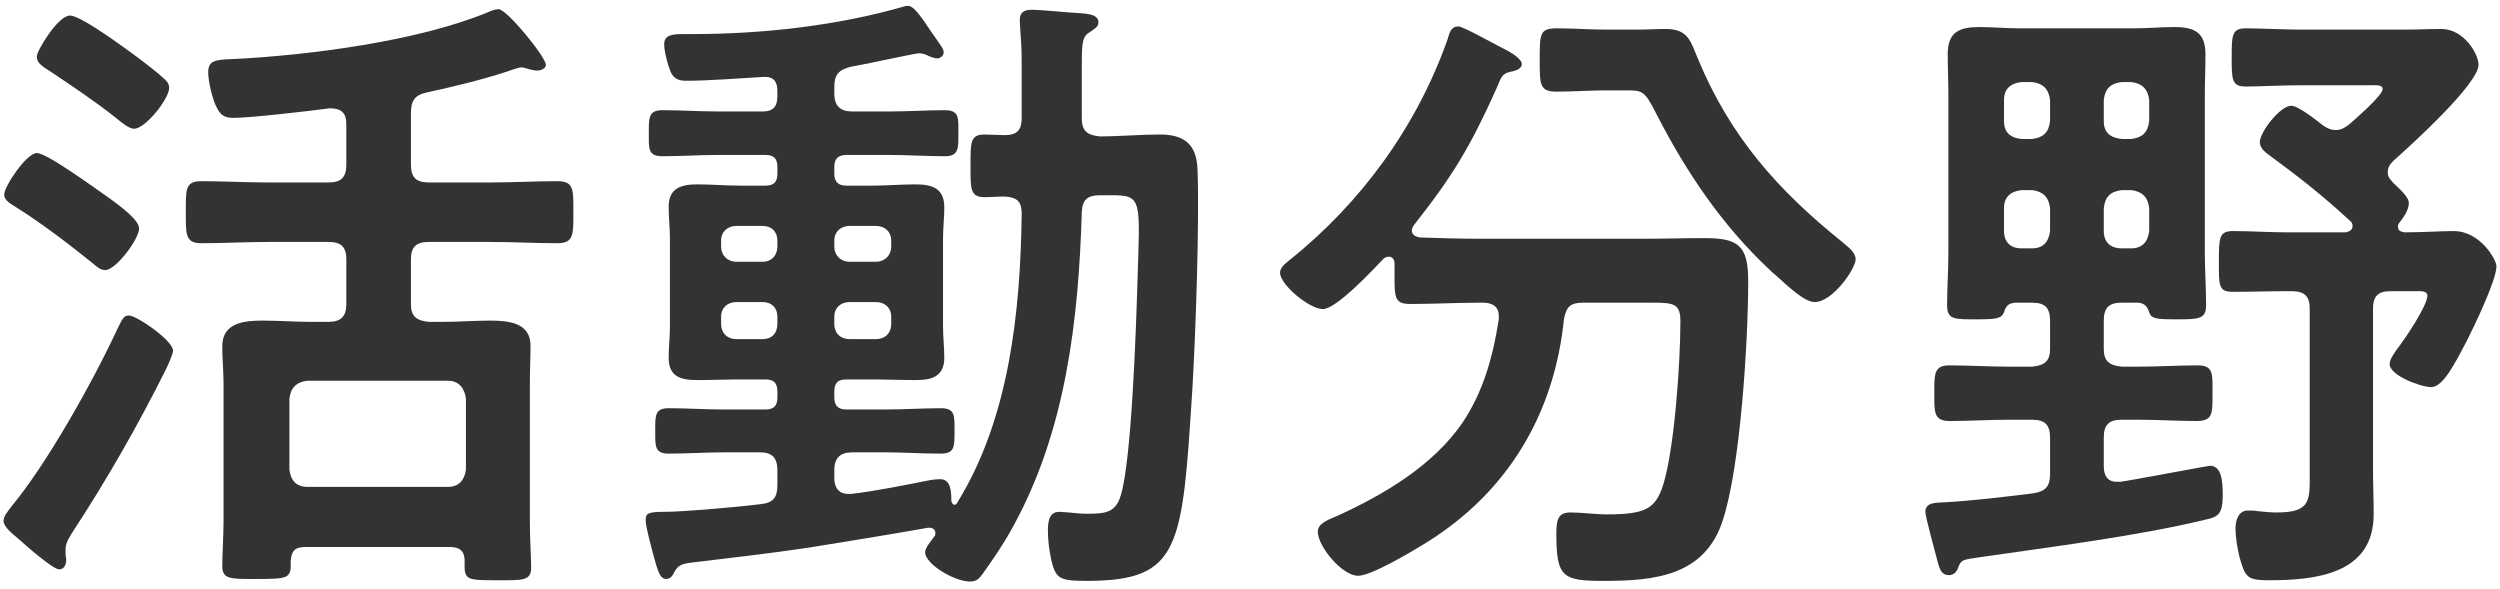 <svg width="344" height="81" viewBox="0 0 344 81" fill="none" xmlns="http://www.w3.org/2000/svg">
<path d="M329.344 25.195C329.96 25.811 331.456 27.043 331.456 27.923C331.456 28.891 330.752 29.859 330.224 30.563C330.048 30.739 329.96 30.915 329.96 31.179C329.96 31.795 330.4 31.883 330.84 31.971C333.304 31.971 335.856 31.795 337.616 31.795C341.312 31.795 343.512 35.755 343.512 36.635C343.512 38.571 340.432 44.907 339.464 46.843C337.88 49.835 336.208 53.267 334.536 53.267C333.128 53.267 328.816 51.683 328.816 50.099C328.816 49.395 329.52 48.515 329.872 47.987C330.84 46.755 334.008 42.091 334.008 40.683C334.008 39.979 332.952 40.067 332.512 40.067H328.904C327.232 40.067 326.528 40.771 326.528 42.443V64.443C326.528 66.555 326.616 68.667 326.616 70.779C326.616 79.051 318.52 79.843 312.184 79.843C309.632 79.843 309.016 79.579 308.4 77.467C307.96 76.147 307.608 74.123 307.608 72.627C307.608 71.571 308.048 70.251 309.28 70.251C309.72 70.251 310.336 70.251 310.688 70.339C311.48 70.427 312.536 70.515 313.24 70.515C318.08 70.515 317.816 68.843 317.816 64.795V42.443C317.816 40.771 317.112 40.067 315.352 40.067H314.736C312.272 40.067 309.72 40.155 307.256 40.155C305.232 40.155 305.32 39.275 305.32 36.019C305.32 32.763 305.32 31.795 307.256 31.795C309.72 31.795 312.272 31.971 314.736 31.971H322.744C323.184 31.883 323.712 31.707 323.712 31.091C323.712 30.827 323.624 30.563 323.36 30.387C319.752 27.043 316.408 24.403 312.448 21.499C311.832 21.059 310.952 20.443 310.952 19.563C310.952 18.155 313.768 14.547 315.264 14.547C316.232 14.547 318.784 16.571 319.664 17.275C320.192 17.627 320.72 17.891 321.424 17.891C322.216 17.891 322.656 17.539 323.272 17.099C324.064 16.395 327.848 13.139 327.848 12.259C327.848 11.643 326.968 11.731 326.352 11.731H316.672C313.944 11.731 310.776 11.907 309.016 11.907C307.08 11.907 307.08 10.939 307.08 7.947C307.08 4.867 307.08 3.899 309.016 3.899C311.216 3.899 314.12 4.075 316.672 4.075H330.84C332.512 4.075 334.184 3.987 335.944 3.987C339.024 3.987 341.048 7.419 341.048 8.915C341.048 11.555 331.632 20.091 329.344 22.115C328.904 22.555 328.552 22.995 328.552 23.699C328.552 24.403 328.904 24.667 329.344 25.195ZM289.48 28.627V31.795C289.48 33.291 290.36 34.171 291.944 34.171H293.264C294.76 34.171 295.552 33.291 295.728 31.795V28.627C295.552 27.131 294.76 26.339 293.264 26.163H291.944C290.36 26.339 289.656 27.131 289.48 28.627ZM279.624 26.163H278.128C276.632 26.339 275.752 27.131 275.752 28.627V31.795C275.752 33.291 276.632 34.171 278.128 34.171H279.624C281.12 34.171 281.912 33.291 282.088 31.795V28.627C281.912 27.131 281.12 26.339 279.624 26.163ZM291.944 19.123H293.264C294.76 18.947 295.552 18.243 295.728 16.659V13.755C295.552 12.259 294.76 11.467 293.264 11.291H291.944C290.36 11.467 289.656 12.259 289.48 13.755V16.659C289.48 18.243 290.36 18.947 291.944 19.123ZM282.088 16.659V13.755C281.912 12.259 281.12 11.467 279.624 11.291H278.128C276.632 11.467 275.752 12.259 275.752 13.755V16.659C275.752 18.243 276.632 18.947 278.128 19.123H279.624C281.12 18.947 281.912 18.243 282.088 16.659ZM279.624 41.651H277.248C276.368 41.739 276.016 42.091 275.752 42.971C275.4 43.851 274.608 43.939 272.056 43.939C268.976 43.939 267.92 44.027 267.92 42.003C267.92 39.627 268.096 37.251 268.096 34.875V13.139C268.096 11.203 268.008 9.355 268.008 7.419C268.008 4.427 269.592 3.723 272.32 3.723C274.168 3.723 276.016 3.899 277.952 3.899H293.616C295.464 3.899 297.312 3.723 299.16 3.723C302.064 3.723 303.472 4.515 303.472 7.507C303.472 9.355 303.384 11.291 303.384 13.139V34.787C303.384 37.163 303.56 39.627 303.56 42.003C303.56 43.939 302.504 43.939 299.424 43.939C296.696 43.939 295.992 43.851 295.728 42.971C295.464 42.179 295.112 41.739 294.232 41.651H291.944C290.184 41.651 289.48 42.355 289.48 44.115V47.987C289.48 49.659 290.184 50.275 291.944 50.451H294.232C296.96 50.451 299.688 50.275 302.416 50.275C304.616 50.275 304.44 51.507 304.44 54.147C304.44 56.875 304.528 57.931 302.24 57.931C299.6 57.931 296.96 57.755 294.232 57.755H291.944C290.184 57.755 289.48 58.459 289.48 60.219V64.179C289.48 65.323 289.92 66.291 291.24 66.291H291.768C293.176 66.115 303.824 64.091 304.088 64.091C305.672 64.091 305.848 66.115 305.848 68.139C305.848 70.691 305.232 71.131 303.56 71.483C294.144 73.771 282.088 75.267 272.408 76.675C269.944 77.027 269.856 77.027 269.416 78.171C269.24 78.699 268.8 79.139 268.184 79.139C267.216 79.139 266.952 78.435 266.688 77.555C266.424 76.499 264.928 71.131 264.928 70.427C264.928 69.019 266.6 69.195 267.744 69.107C271.088 68.931 276.368 68.315 279.8 67.875C281.472 67.611 282.088 66.907 282.088 65.235V60.219C282.088 58.459 281.384 57.755 279.624 57.755H276.368C273.64 57.755 271 57.931 268.272 57.931C266.072 57.931 266.16 56.699 266.16 54.147C266.16 51.595 266.072 50.275 268.184 50.275C270.912 50.275 273.64 50.451 276.368 50.451H279.624C281.384 50.275 282.088 49.659 282.088 47.987V44.115C282.088 42.355 281.384 41.651 279.624 41.651Z" fill="#333333"/>
<path d="M223.744 12.435H221.104C218.816 12.435 216.44 12.611 214.152 12.611C211.864 12.611 211.864 11.643 211.864 8.299C211.864 4.603 211.864 3.899 214.24 3.899C216.528 3.899 218.816 4.075 221.104 4.075H225.24C226.56 4.075 227.88 3.987 229.2 3.987C232.368 3.987 232.632 5.747 233.688 8.211C238.088 18.771 244.6 26.163 253.488 33.291C254.192 33.907 255.336 34.699 255.336 35.667C255.336 36.987 252.168 41.563 249.704 41.563C248.296 41.563 246.096 39.451 244.336 37.867C243.984 37.603 243.72 37.339 243.456 37.075C236.944 31.003 231.928 23.523 227.88 15.603C226.296 12.435 225.944 12.435 223.744 12.435ZM206.232 43.939V43.499C206.232 42.091 205.264 41.651 204.032 41.651H203.504C200.424 41.651 197.256 41.827 194.088 41.827C192.064 41.827 191.888 41.123 191.888 38.395V36.283C191.888 35.755 191.624 35.315 191.096 35.315C190.832 35.315 190.656 35.403 190.392 35.579C188.984 37.075 183.88 42.531 182.032 42.531C180.184 42.531 176.136 39.187 176.136 37.515C176.136 36.811 176.84 36.283 177.368 35.843C187.312 27.923 194.968 17.363 199.192 5.395C199.456 4.515 199.632 3.635 200.688 3.635C201.304 3.635 205.704 6.099 206.584 6.539L207.112 6.803C207.992 7.243 209.4 8.123 209.4 8.827C209.4 9.531 208.344 9.795 207.816 9.883C206.672 10.147 206.584 10.587 205.88 12.259C202.36 20.091 199.896 24.227 194.528 31.003C194.44 31.179 194.264 31.443 194.264 31.707C194.264 32.323 194.792 32.587 195.408 32.675C198.048 32.763 200.776 32.851 203.504 32.851H226.12C229.024 32.851 231.84 32.763 234.656 32.763C239.408 32.763 240.552 33.995 240.552 38.747C240.552 46.843 239.496 64.267 237.032 71.659C234.568 79.227 227.704 79.931 220.752 79.931C215.032 79.931 214.152 79.491 214.152 73.419C214.152 71.483 214.416 70.515 216.088 70.515C217.76 70.515 219.432 70.779 221.104 70.779C226.472 70.779 227.792 69.987 228.848 66.731C230.432 61.627 231.224 49.747 231.224 44.203C231.224 41.827 230.344 41.651 227.528 41.651H217.848C216.088 41.651 215.56 42.179 215.208 43.851C213.888 56.963 207.464 67.699 196.288 74.651C194.44 75.795 188.72 79.227 186.872 79.227C184.672 79.227 181.328 75.179 181.328 73.155C181.328 72.011 182.824 71.483 183.88 71.043C190.304 68.139 197.168 64.091 201.216 58.195C204.12 53.883 205.44 49.043 206.232 43.939Z" fill="#333333"/>
<path d="M101.336 36.018H104.944C106.176 36.018 106.968 35.138 106.968 33.906V33.114C106.968 31.882 106.176 31.09 104.944 31.09H101.336C100.104 31.09 99.224 31.882 99.224 33.114V33.906C99.224 35.138 100.104 36.018 101.336 36.018ZM106.968 44.554V43.586C106.968 42.354 106.176 41.562 104.944 41.562H101.336C100.104 41.562 99.224 42.354 99.224 43.586V44.554C99.224 45.874 100.104 46.666 101.336 46.666H104.944C106.176 46.666 106.968 45.874 106.968 44.554ZM120.52 41.562H116.912C115.68 41.562 114.8 42.354 114.8 43.586V44.554C114.8 45.874 115.68 46.666 116.912 46.666H120.52C121.752 46.666 122.632 45.874 122.632 44.554V43.586C122.632 42.354 121.752 41.562 120.52 41.562ZM114.8 33.114V33.906C114.8 35.138 115.68 36.018 116.912 36.018H120.52C121.752 36.018 122.632 35.138 122.632 33.906V33.114C122.632 31.882 121.752 31.09 120.52 31.09H116.912C115.68 31.09 114.8 31.882 114.8 33.114ZM119.992 52.21H116.472C115.328 52.21 114.8 52.65 114.8 53.882V54.674C114.8 55.818 115.328 56.346 116.472 56.346H121.84C124.392 56.346 126.944 56.17 129.496 56.17C131.432 56.17 131.344 57.226 131.344 59.338C131.344 61.538 131.344 62.418 129.408 62.418C126.856 62.418 124.304 62.242 121.84 62.242H117.264C115.592 62.242 114.8 63.034 114.8 64.706V65.762C114.8 66.994 115.328 67.962 116.736 67.962H117.088C120.344 67.61 124.568 66.73 127.736 66.114C128.088 66.026 128.88 65.938 129.408 65.938C130.904 65.938 130.904 67.874 130.904 68.93C130.992 69.282 131.168 69.458 131.344 69.458C131.52 69.458 131.608 69.37 131.696 69.194C138.912 57.578 140.408 42.794 140.584 29.418C140.584 27.746 139.968 27.13 138.208 27.042C137.328 27.042 136.36 27.13 135.48 27.13C133.456 27.13 133.544 25.898 133.544 22.906C133.544 19.65 133.456 18.506 135.48 18.506C136.008 18.506 137.68 18.594 138.208 18.594C139.968 18.594 140.584 17.89 140.584 16.218V10.058C140.584 7.858 140.584 6.45 140.408 4.426C140.408 4.074 140.32 3.282 140.32 2.754C140.32 1.61 141.024 1.346 141.992 1.346C143.048 1.346 145.776 1.61 146.92 1.698C149.296 1.874 151.144 1.786 151.144 3.106C151.144 3.722 150.528 3.986 150.088 4.338C148.944 4.954 148.856 5.746 148.856 8.914V16.306C148.856 17.978 149.56 18.594 151.32 18.77C154.048 18.77 156.864 18.506 159.592 18.506C163.024 18.506 164.696 19.914 164.784 23.434C165.048 30.65 164.52 45.962 164.08 53.354C162.672 75.442 162.496 79.93 149.472 79.93C145.688 79.93 145.248 79.578 144.632 76.938C144.368 75.706 144.192 74.298 144.192 73.066C144.192 71.922 144.28 70.426 145.776 70.426C146.128 70.426 146.744 70.514 147.096 70.514C147.712 70.602 148.856 70.69 149.472 70.69C152.024 70.69 153.52 70.602 154.224 68.138C155.72 63.298 156.336 44.818 156.512 38.834C156.864 27.394 157.216 26.866 152.904 26.866H151.32C149.648 26.866 148.944 27.482 148.856 29.154C148.416 44.026 146.656 59.338 139.352 72.538C138.12 74.826 136.712 76.85 135.216 78.962C134.688 79.666 134.336 80.018 133.456 80.018C131.344 80.018 127.296 77.642 127.296 75.97C127.296 75.354 128.176 74.386 128.528 73.858C128.704 73.682 128.704 73.594 128.704 73.33C128.704 72.89 128.352 72.538 127.648 72.626C122.192 73.594 116.736 74.474 111.28 75.354C106 76.146 100.544 76.762 95.44 77.378C93.856 77.554 93.328 77.73 92.8 78.698C92.536 79.226 92.272 79.666 91.656 79.666C90.688 79.666 90.424 78.082 89.984 76.674C89.72 75.618 88.84 72.538 88.84 71.57C88.84 70.602 89.192 70.426 91.568 70.426C93.592 70.426 100.368 69.898 104.68 69.37C106.44 69.194 106.968 68.402 106.968 66.73V64.706C106.968 63.034 106.264 62.242 104.592 62.242H99.664C97.112 62.242 94.56 62.418 92.008 62.418C90.072 62.418 90.16 61.362 90.16 59.338C90.16 57.226 90.072 56.17 92.008 56.17C94.56 56.17 97.112 56.346 99.664 56.346H105.296C106.528 56.346 106.968 55.818 106.968 54.674V53.882C106.968 52.738 106.528 52.21 105.296 52.21H101.952C99.928 52.21 97.992 52.298 95.968 52.298C93.68 52.298 92.008 51.858 92.008 49.218C92.008 47.81 92.184 46.402 92.184 44.906V32.85C92.184 31.354 92.008 29.946 92.008 28.45C92.008 25.898 93.68 25.37 95.968 25.37C97.904 25.37 99.928 25.546 101.952 25.546H105.296C106.528 25.546 106.968 25.018 106.968 23.874V22.994C106.968 21.85 106.528 21.322 105.296 21.322H98.784C96.232 21.322 93.68 21.498 91.128 21.498C89.104 21.498 89.28 20.354 89.28 18.33C89.28 16.306 89.192 15.162 91.128 15.162C93.68 15.162 96.232 15.338 98.784 15.338H104.944C106.352 15.338 106.968 14.722 106.968 13.226V12.522C106.968 11.202 106.44 10.498 105.032 10.586C101.864 10.762 97.552 11.114 94.384 11.114C93.416 11.114 92.712 10.85 92.272 9.882C91.92 9.002 91.392 7.154 91.392 6.098C91.392 4.778 92.536 4.69 94.12 4.69H95.264C104.856 4.69 115.328 3.546 124.656 0.818H125.008C125.624 0.818 126.504 1.874 128.176 4.426C129.584 6.45 129.848 6.714 129.848 7.242C129.848 7.77 129.232 8.034 128.968 8.034C128.528 8.034 127.912 7.77 127.56 7.594C127.208 7.418 126.768 7.33 126.416 7.33C125.976 7.33 118.32 9.002 117.088 9.178C115.416 9.618 114.8 10.234 114.8 11.994V12.874C114.8 14.546 115.592 15.338 117.264 15.338H122.368C124.92 15.338 127.472 15.162 130.024 15.162C132.048 15.162 131.872 16.306 131.872 18.33C131.872 20.354 131.96 21.498 130.024 21.498C127.472 21.498 124.92 21.322 122.368 21.322H116.472C115.328 21.322 114.8 21.85 114.8 22.994V23.874C114.8 25.018 115.328 25.546 116.472 25.546H119.992C122.016 25.546 123.952 25.37 125.976 25.37C128.264 25.37 129.936 25.898 129.936 28.538C129.936 29.946 129.76 31.354 129.76 32.85V44.906C129.76 46.402 129.936 47.81 129.936 49.218C129.936 51.77 128.264 52.298 126.064 52.298C124.04 52.298 122.016 52.21 119.992 52.21Z" fill="#333333"/>
<path d="M23.808 48.251C23.808 48.779 23.016 50.451 22.752 50.979C18.968 58.547 14.744 65.939 10.08 73.067C9.64 73.771 9.024 74.651 9.024 75.531V76.235C9.024 76.499 9.112 76.763 9.112 77.027C9.112 77.643 8.848 78.347 8.144 78.347C7.264 78.347 3.392 74.915 2.512 74.123C1.896 73.595 0.488 72.539 0.488 71.659C0.488 70.955 1.192 70.251 1.544 69.723C6.472 63.827 12.896 52.299 16.152 45.259C16.856 43.851 17.032 43.411 17.736 43.411C18.792 43.411 23.808 46.843 23.808 48.251ZM5.064 21.059C6.472 21.059 13.072 25.899 15.096 27.307C16.68 28.451 19.144 30.299 19.144 31.443C19.144 32.851 15.976 37.163 14.48 37.163C13.776 37.163 13.248 36.635 12.72 36.195C9.552 33.643 5.768 30.739 2.248 28.539C1.632 28.099 0.576 27.659 0.576 26.779C0.576 25.635 3.656 21.059 5.064 21.059ZM23.28 12.083C23.28 13.579 20.024 17.715 18.44 17.715C17.736 17.715 16.592 16.747 16.064 16.307C13.072 13.931 9.904 11.819 6.736 9.707C5.768 9.091 5.064 8.651 5.064 7.771C5.064 6.979 7.968 2.139 9.64 2.139C10.96 2.139 15.712 5.571 16.944 6.451C18.44 7.507 21.168 9.531 22.4 10.675C22.84 11.027 23.28 11.467 23.28 12.083ZM42.288 66.995H61.648C63.144 66.995 63.936 66.027 64.112 64.619V54.851C63.936 53.443 63.144 52.387 61.648 52.387H42.288C40.792 52.563 40 53.355 39.824 54.851V64.619C40 66.115 40.792 66.995 42.288 66.995ZM63.936 77.203C63.936 75.883 63.32 75.267 61.912 75.267H42.024C40.616 75.267 40.088 75.795 40 77.203C40.088 79.579 39.736 79.667 35.336 79.667C31.816 79.667 30.584 79.755 30.584 77.907C30.584 76.323 30.76 73.683 30.76 71.747V52.827C30.76 51.067 30.584 49.395 30.584 47.635C30.584 44.379 33.664 44.115 36.128 44.115C38.416 44.115 40.616 44.291 42.904 44.291H45.192C46.952 44.291 47.656 43.499 47.656 41.827V35.667C47.656 33.995 46.952 33.291 45.192 33.291H37.008C33.84 33.291 30.76 33.467 27.68 33.467C25.48 33.467 25.568 32.235 25.568 29.155C25.568 26.075 25.48 24.931 27.68 24.931C30.76 24.931 33.84 25.107 37.008 25.107H45.192C46.952 25.107 47.656 24.403 47.656 22.643V17.099C47.656 15.515 46.952 14.899 45.368 14.899C42.816 15.251 34.456 16.219 32.168 16.219C31.024 16.219 30.408 15.955 29.88 14.899C29.264 13.843 28.648 11.203 28.648 9.971C28.648 8.299 29.616 8.211 32.168 8.123C42.64 7.595 57.512 5.659 67.104 1.699C67.456 1.523 68.16 1.259 68.6 1.259C69.744 1.259 75.112 7.859 75.112 8.915C75.112 9.443 74.408 9.707 73.968 9.707C73.528 9.707 73.176 9.619 72.824 9.531C72.56 9.443 72.032 9.267 71.768 9.267C71.328 9.267 70.184 9.707 69.656 9.883C66.136 11.027 62.44 11.907 58.832 12.699C57.072 13.051 56.544 13.843 56.544 15.603V22.643C56.544 24.403 57.248 25.107 59.008 25.107H67.456C70.536 25.107 73.616 24.931 76.696 24.931C78.984 24.931 78.896 26.075 78.896 29.155C78.896 32.235 78.984 33.467 76.696 33.467C73.616 33.467 70.536 33.291 67.456 33.291H59.008C57.248 33.291 56.544 33.995 56.544 35.667V41.827C56.544 43.499 57.248 44.115 59.008 44.291H60.768C62.968 44.291 65.256 44.115 67.456 44.115C69.92 44.115 73 44.379 73 47.547C73 49.131 72.912 50.803 72.912 52.827V71.923C72.912 74.123 73.088 76.851 73.088 78.083C73.088 79.931 71.944 79.843 68.512 79.843C64.112 79.843 63.848 79.843 63.936 77.203Z" fill="#333333"/>
</svg>

